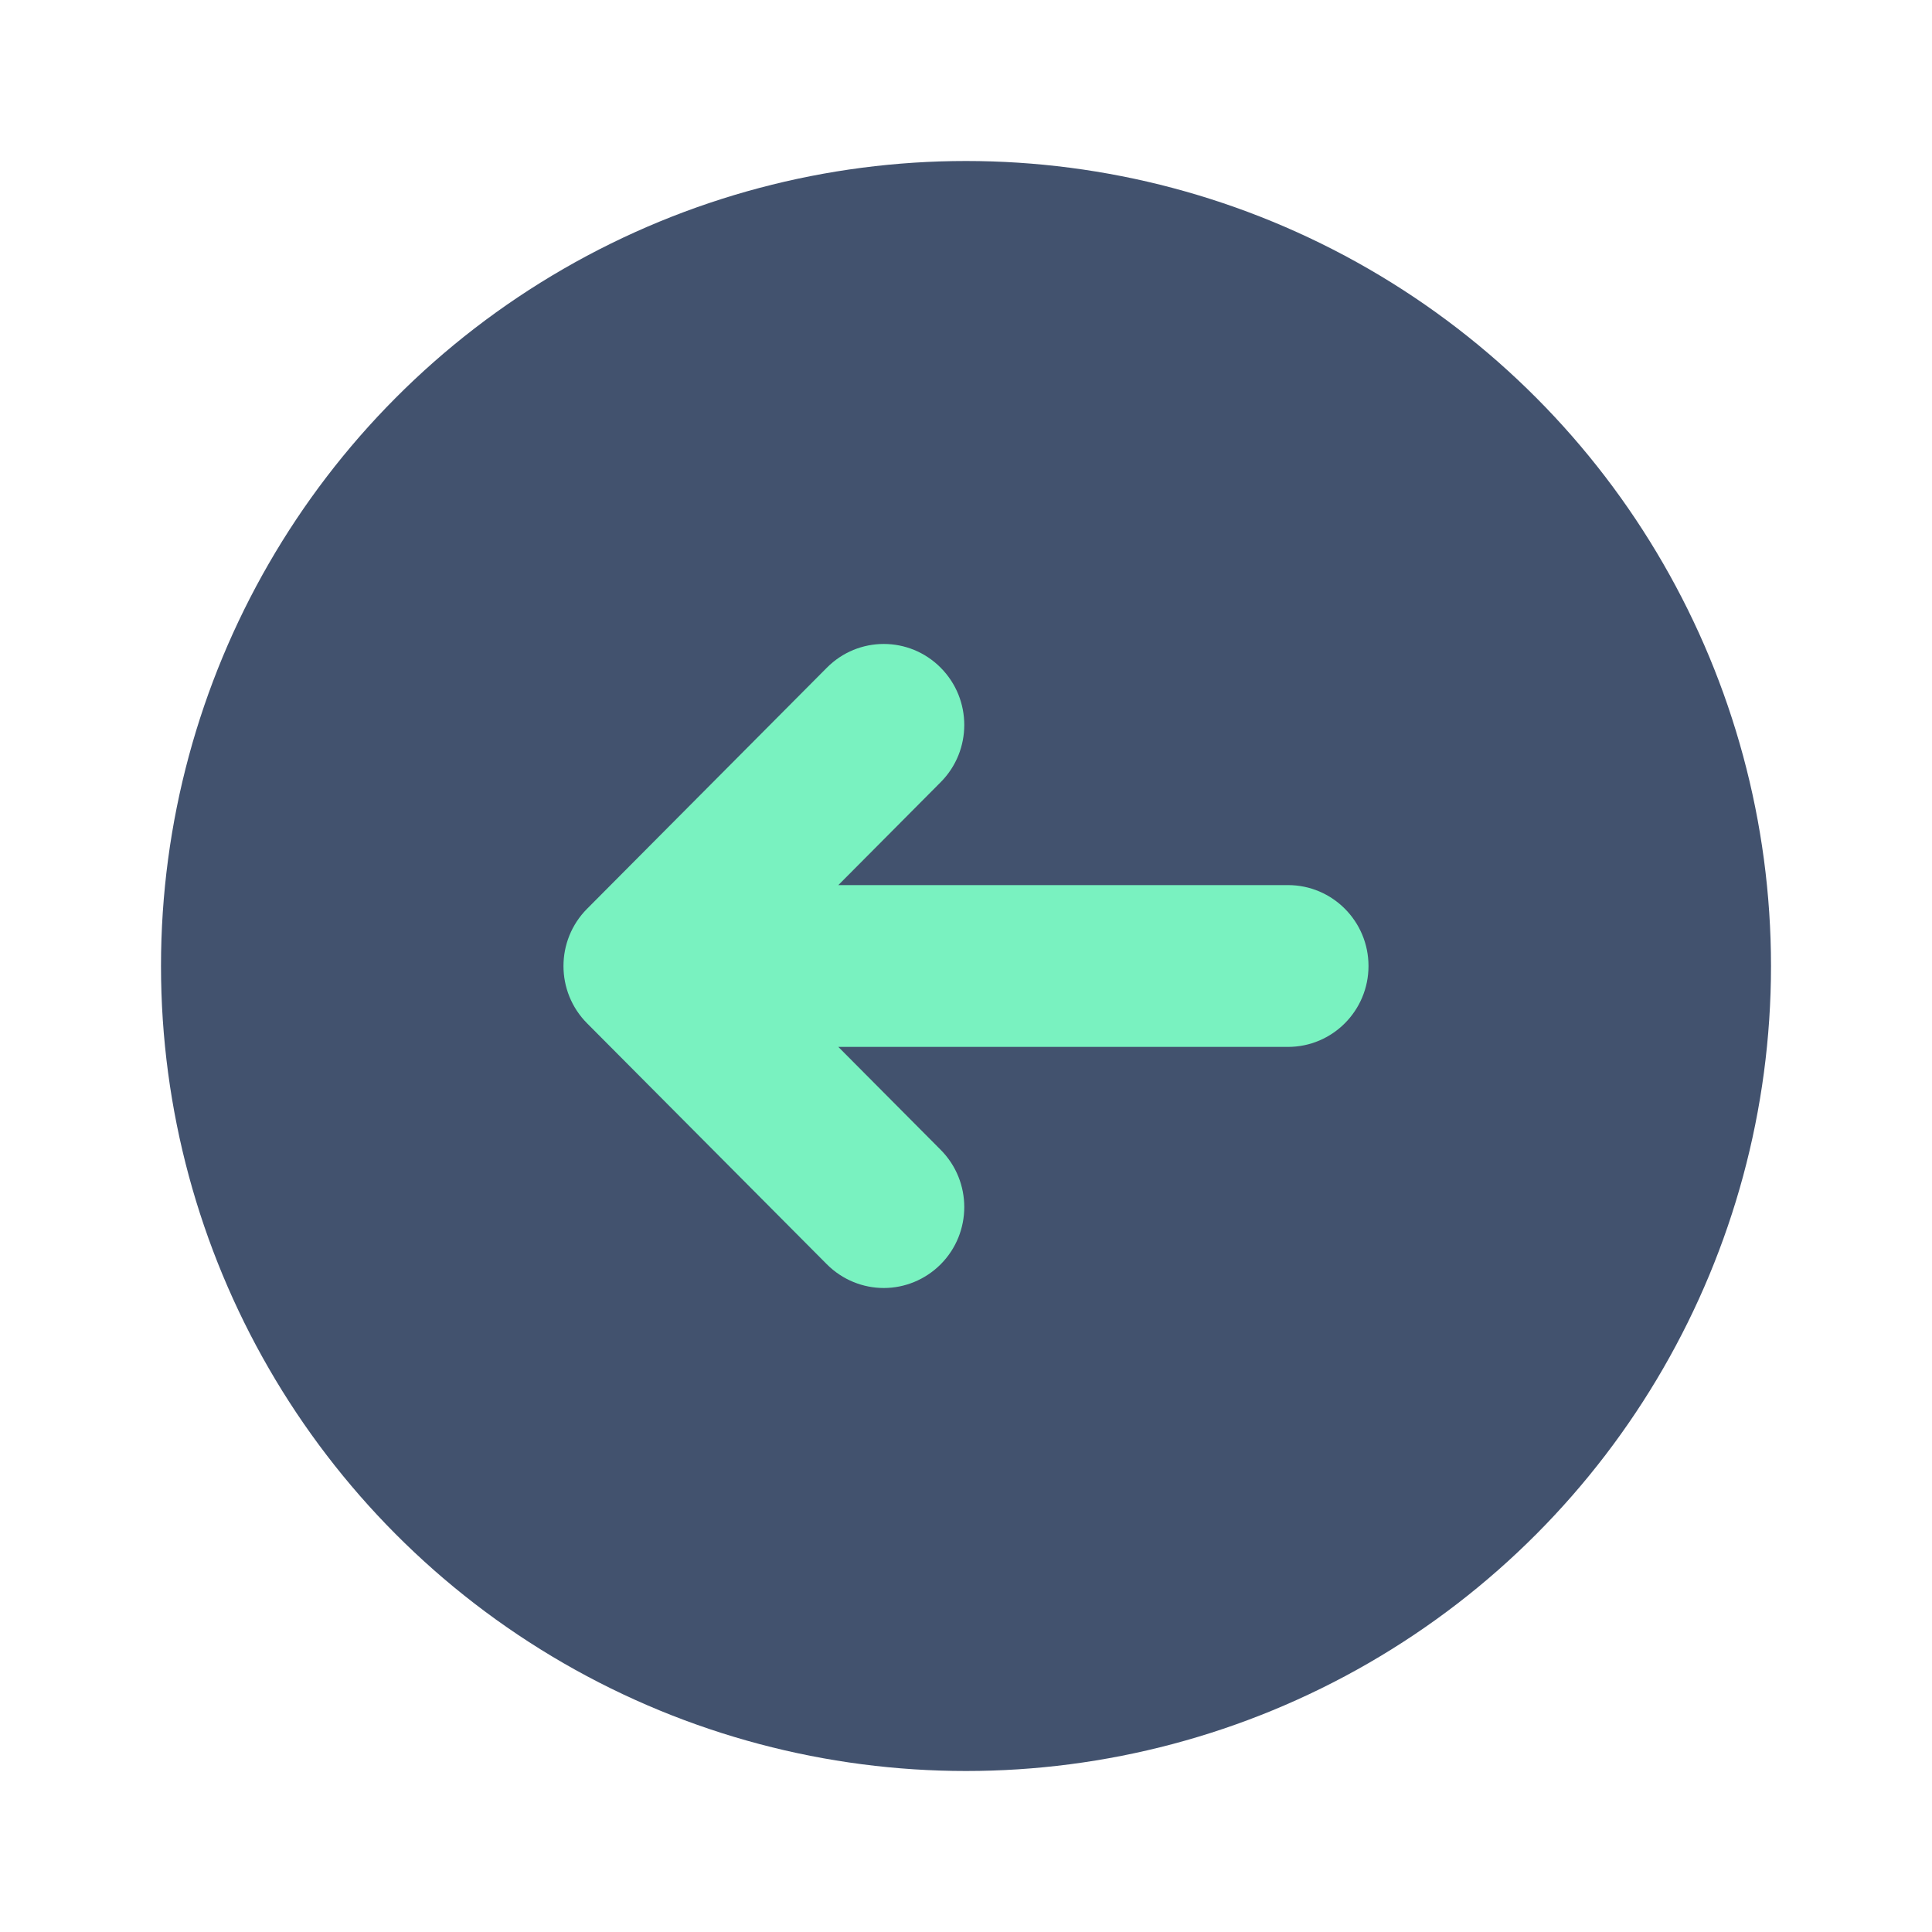 <?xml version="1.0" encoding="UTF-8" standalone="no"?>
<svg width="24px" height="24px" viewBox="0 0 24 24" version="1.1" xmlns="http://www.w3.org/2000/svg" xmlns:xlink="http://www.w3.org/1999/xlink">
    <!-- Generator: Sketch 45.1 (43504) - http://www.bohemiancoding.com/sketch -->
    <title>icons/arrow-left-circle</title>
    <desc>Created with Sketch.</desc>
    <defs></defs>
    <g id="Global" stroke="none" stroke-width="1" fill="none" fill-rule="evenodd">
        <g id="icons/arrow-left-circle" fill-rule="nonzero">
            <circle id="Combined-Shape" fill="#42526E" cx="12" cy="12" r="10"></circle>
            <path d="M16,10.995 L13.623,10.995 L11.712,10.995 L10.414,10.995 L11.686,9.716 C12.076,9.323 12.076,8.688 11.686,8.295 C11.295,7.901 10.662,7.901 10.271,8.295 L7.293,11.289 C6.902,11.682 6.902,12.319 7.293,12.712 L10.271,15.705 C10.467,15.901 10.723,16 10.979,16 C11.234,16 11.49,15.901 11.686,15.705 C12.076,15.312 12.076,14.677 11.686,14.284 L10.414,13.005 L11.712,13.005 L13.623,13.005 L16,13.005 C16.552,13.005 17,12.555 17,12 C17,11.445 16.552,10.995 16,10.995" id="Fill-1" fill="#79F2C0"></path>
        </g>
    </g>
</svg>